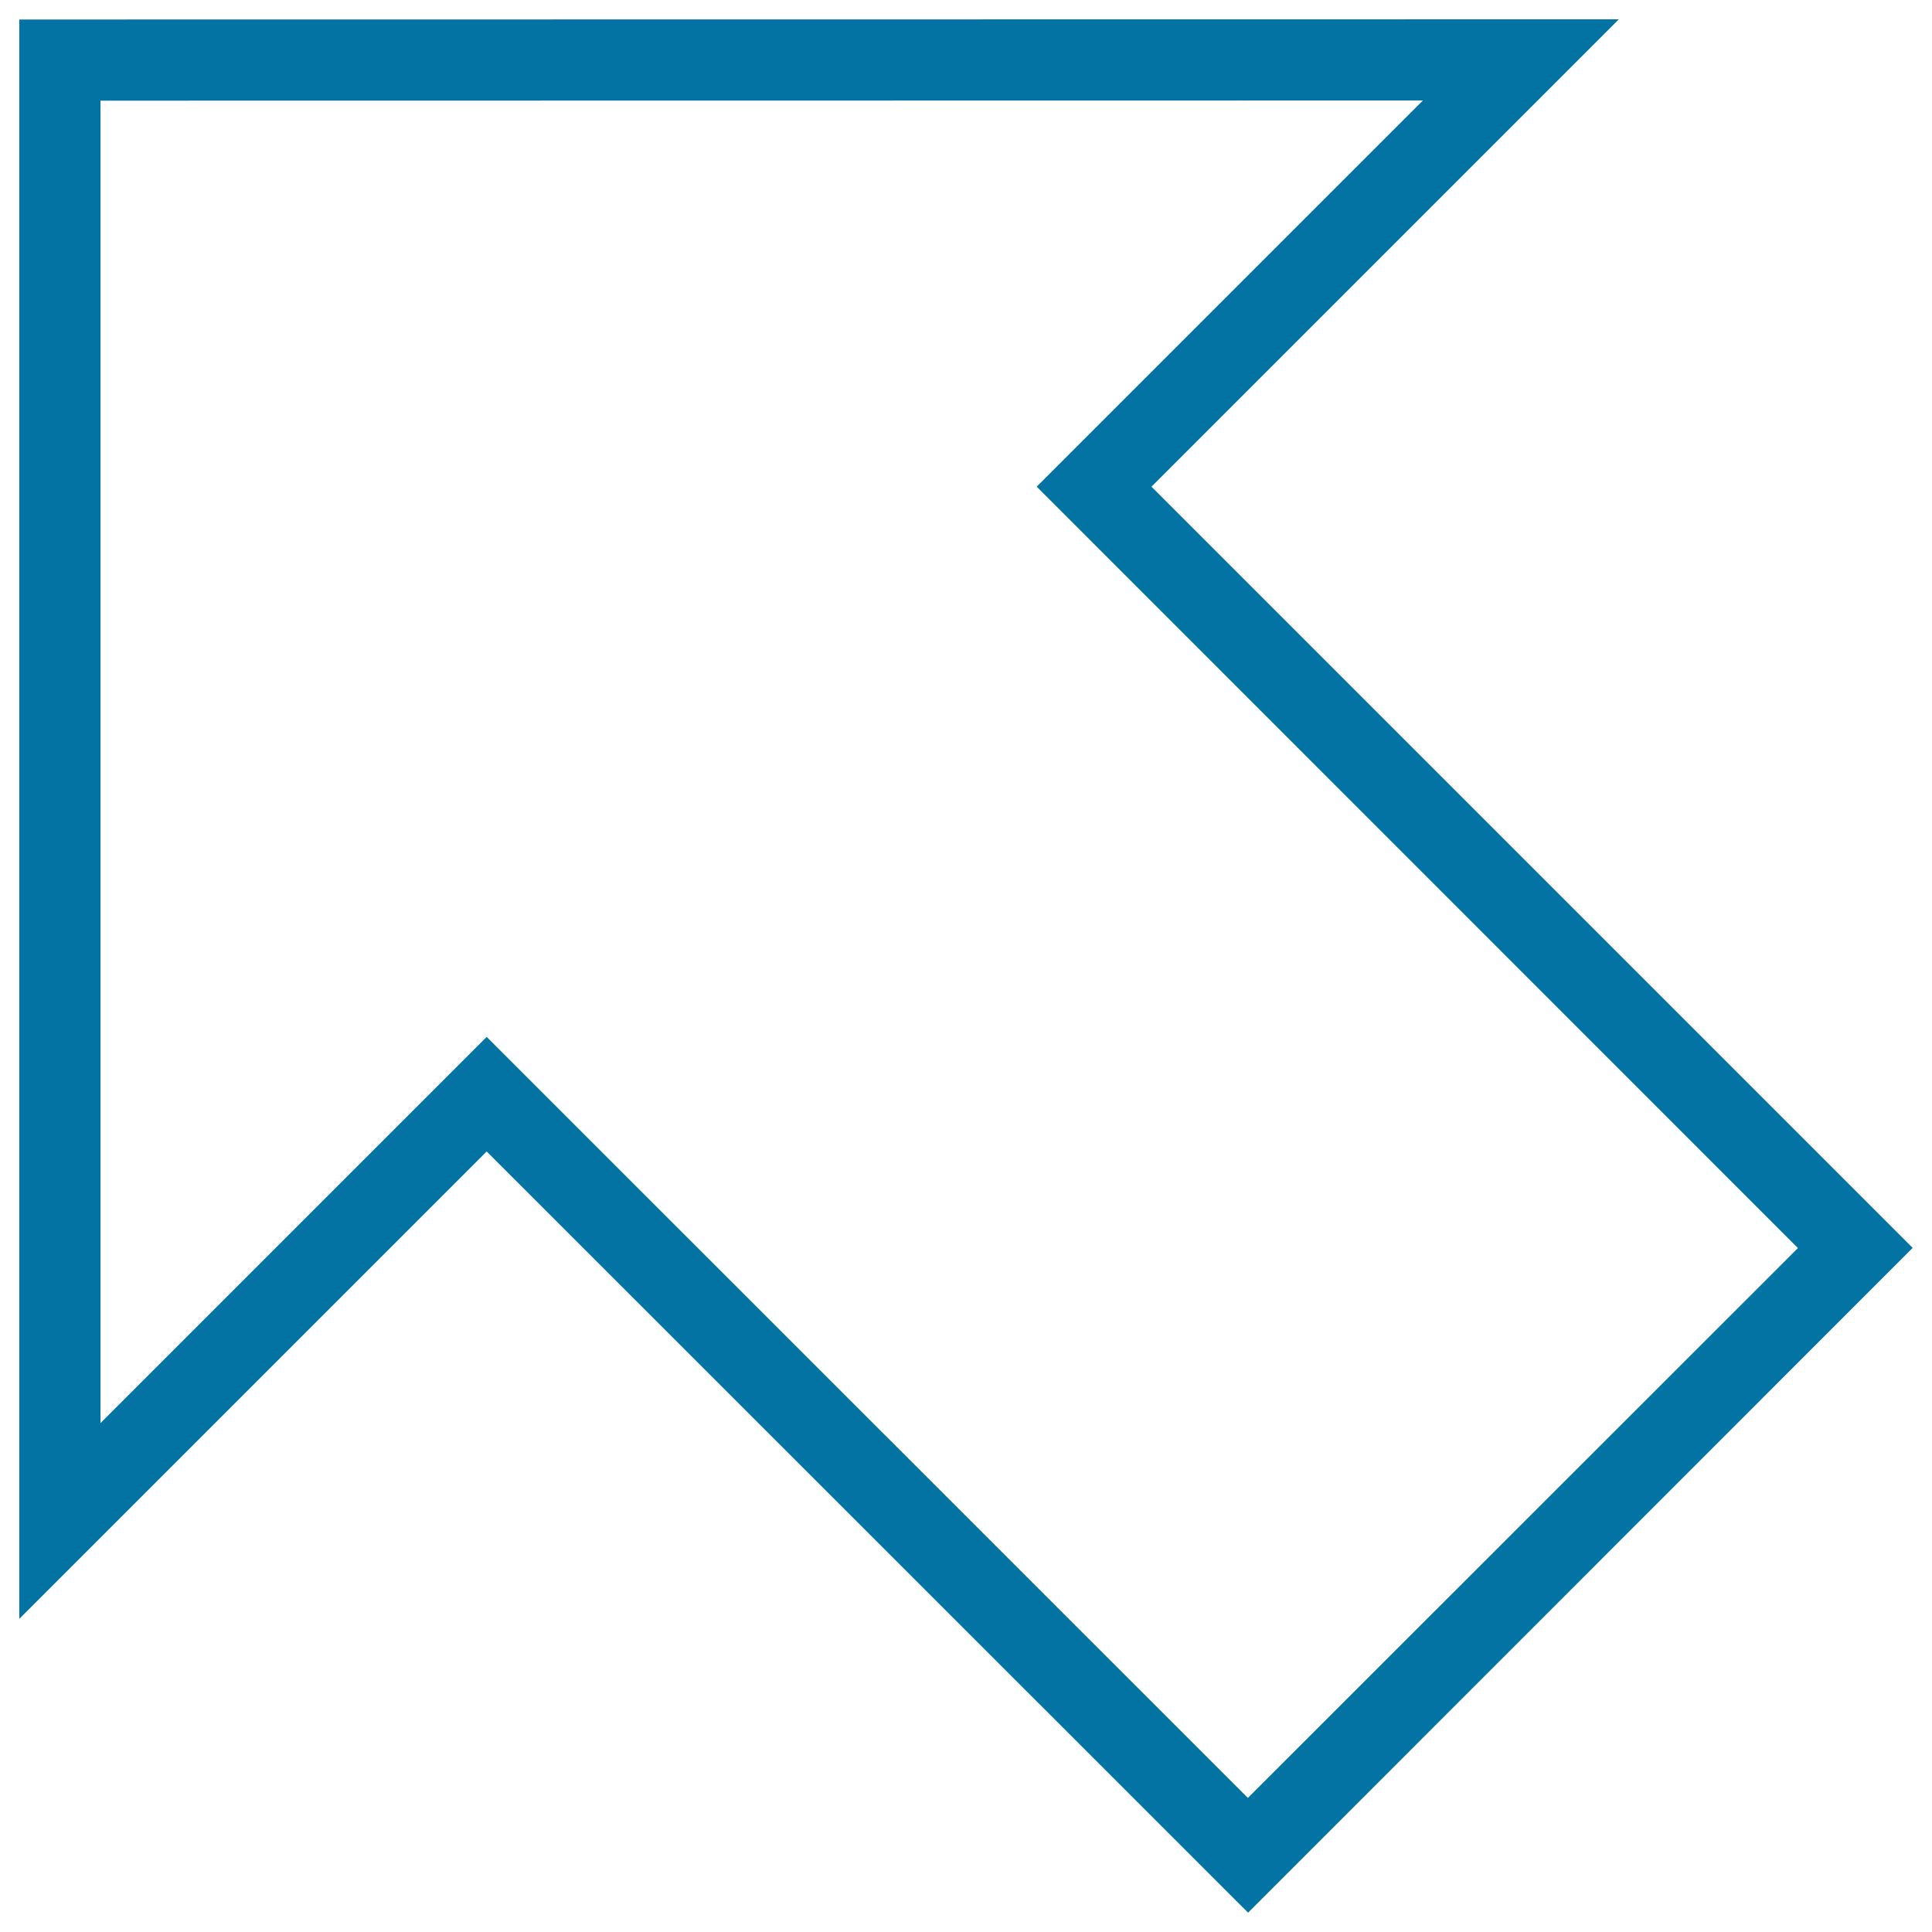 <svg xmlns="http://www.w3.org/2000/svg" viewBox="0 0 1000 1000" style="fill:#0273a2">
<title>Export Left Arrow SVG icon</title>
<g><g><path d="M646,990L251.9,596L10,837.9l0-827.8L837.9,10L596,251.9l394,394L646,990z M251.9,536.7l394,393.9L930.6,646l-394-394.1L736.5,52L52,52.1L52,736.6L251.9,536.7z"/></g></g>
</svg>